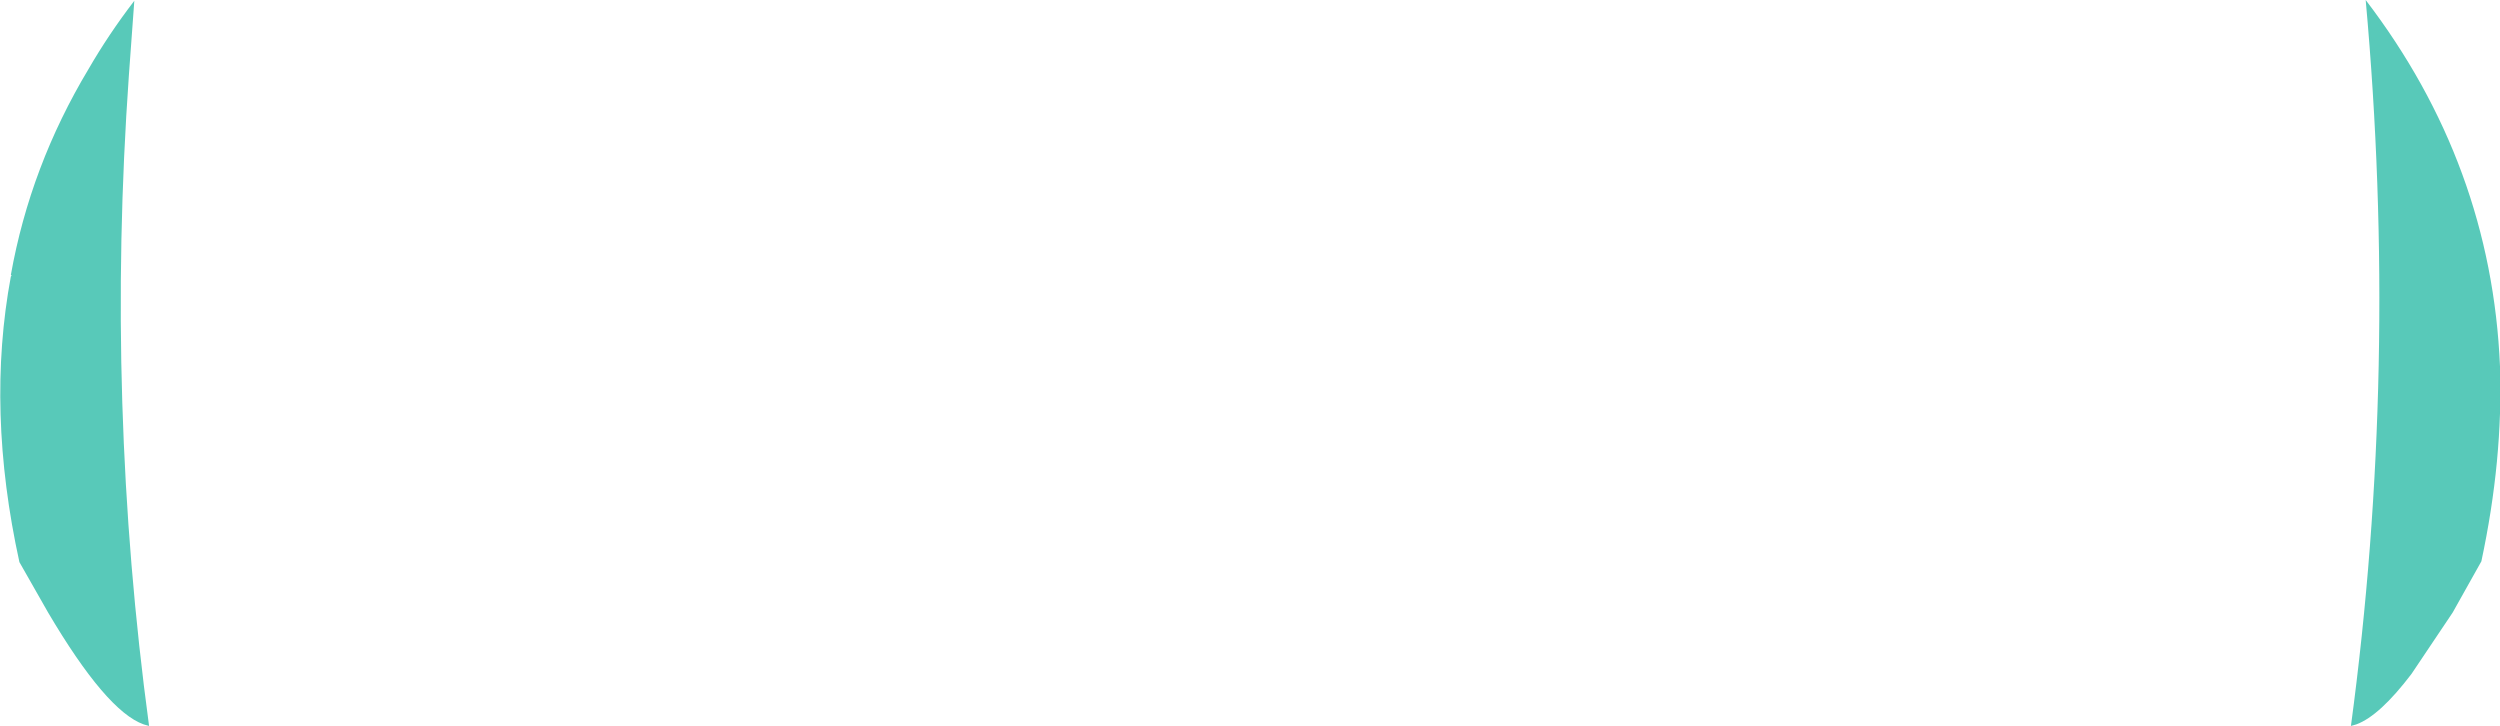 <?xml version="1.0" encoding="UTF-8" standalone="no"?>
<svg xmlns:xlink="http://www.w3.org/1999/xlink" height="46.75px" width="161.0px" xmlns="http://www.w3.org/2000/svg">
  <g transform="matrix(1.0, 0.0, 0.0, 1.0, 80.5, -65.4)">
    <path d="M80.5 89.0 Q80.7 95.0 79.3 101.55 L77.45 104.85 74.8 108.8 Q72.75 111.5 71.25 112.05 L70.9 112.15 Q74.0 89.1 71.85 65.4 79.95 76.0 80.5 89.0 M-71.85 65.45 L-72.2 70.25 Q-73.7 91.45 -70.9 112.15 L-71.25 112.05 Q-73.65 111.2 -77.4 104.85 L-79.25 101.6 Q-81.4 91.8 -79.8 83.2 L-79.75 83.15 -79.8 83.1 Q-78.55 76.1 -74.8 69.85 -73.5 67.6 -71.85 65.45" fill="#58c9b9" fill-rule="evenodd" stroke="none"/>
  </g>
</svg>
